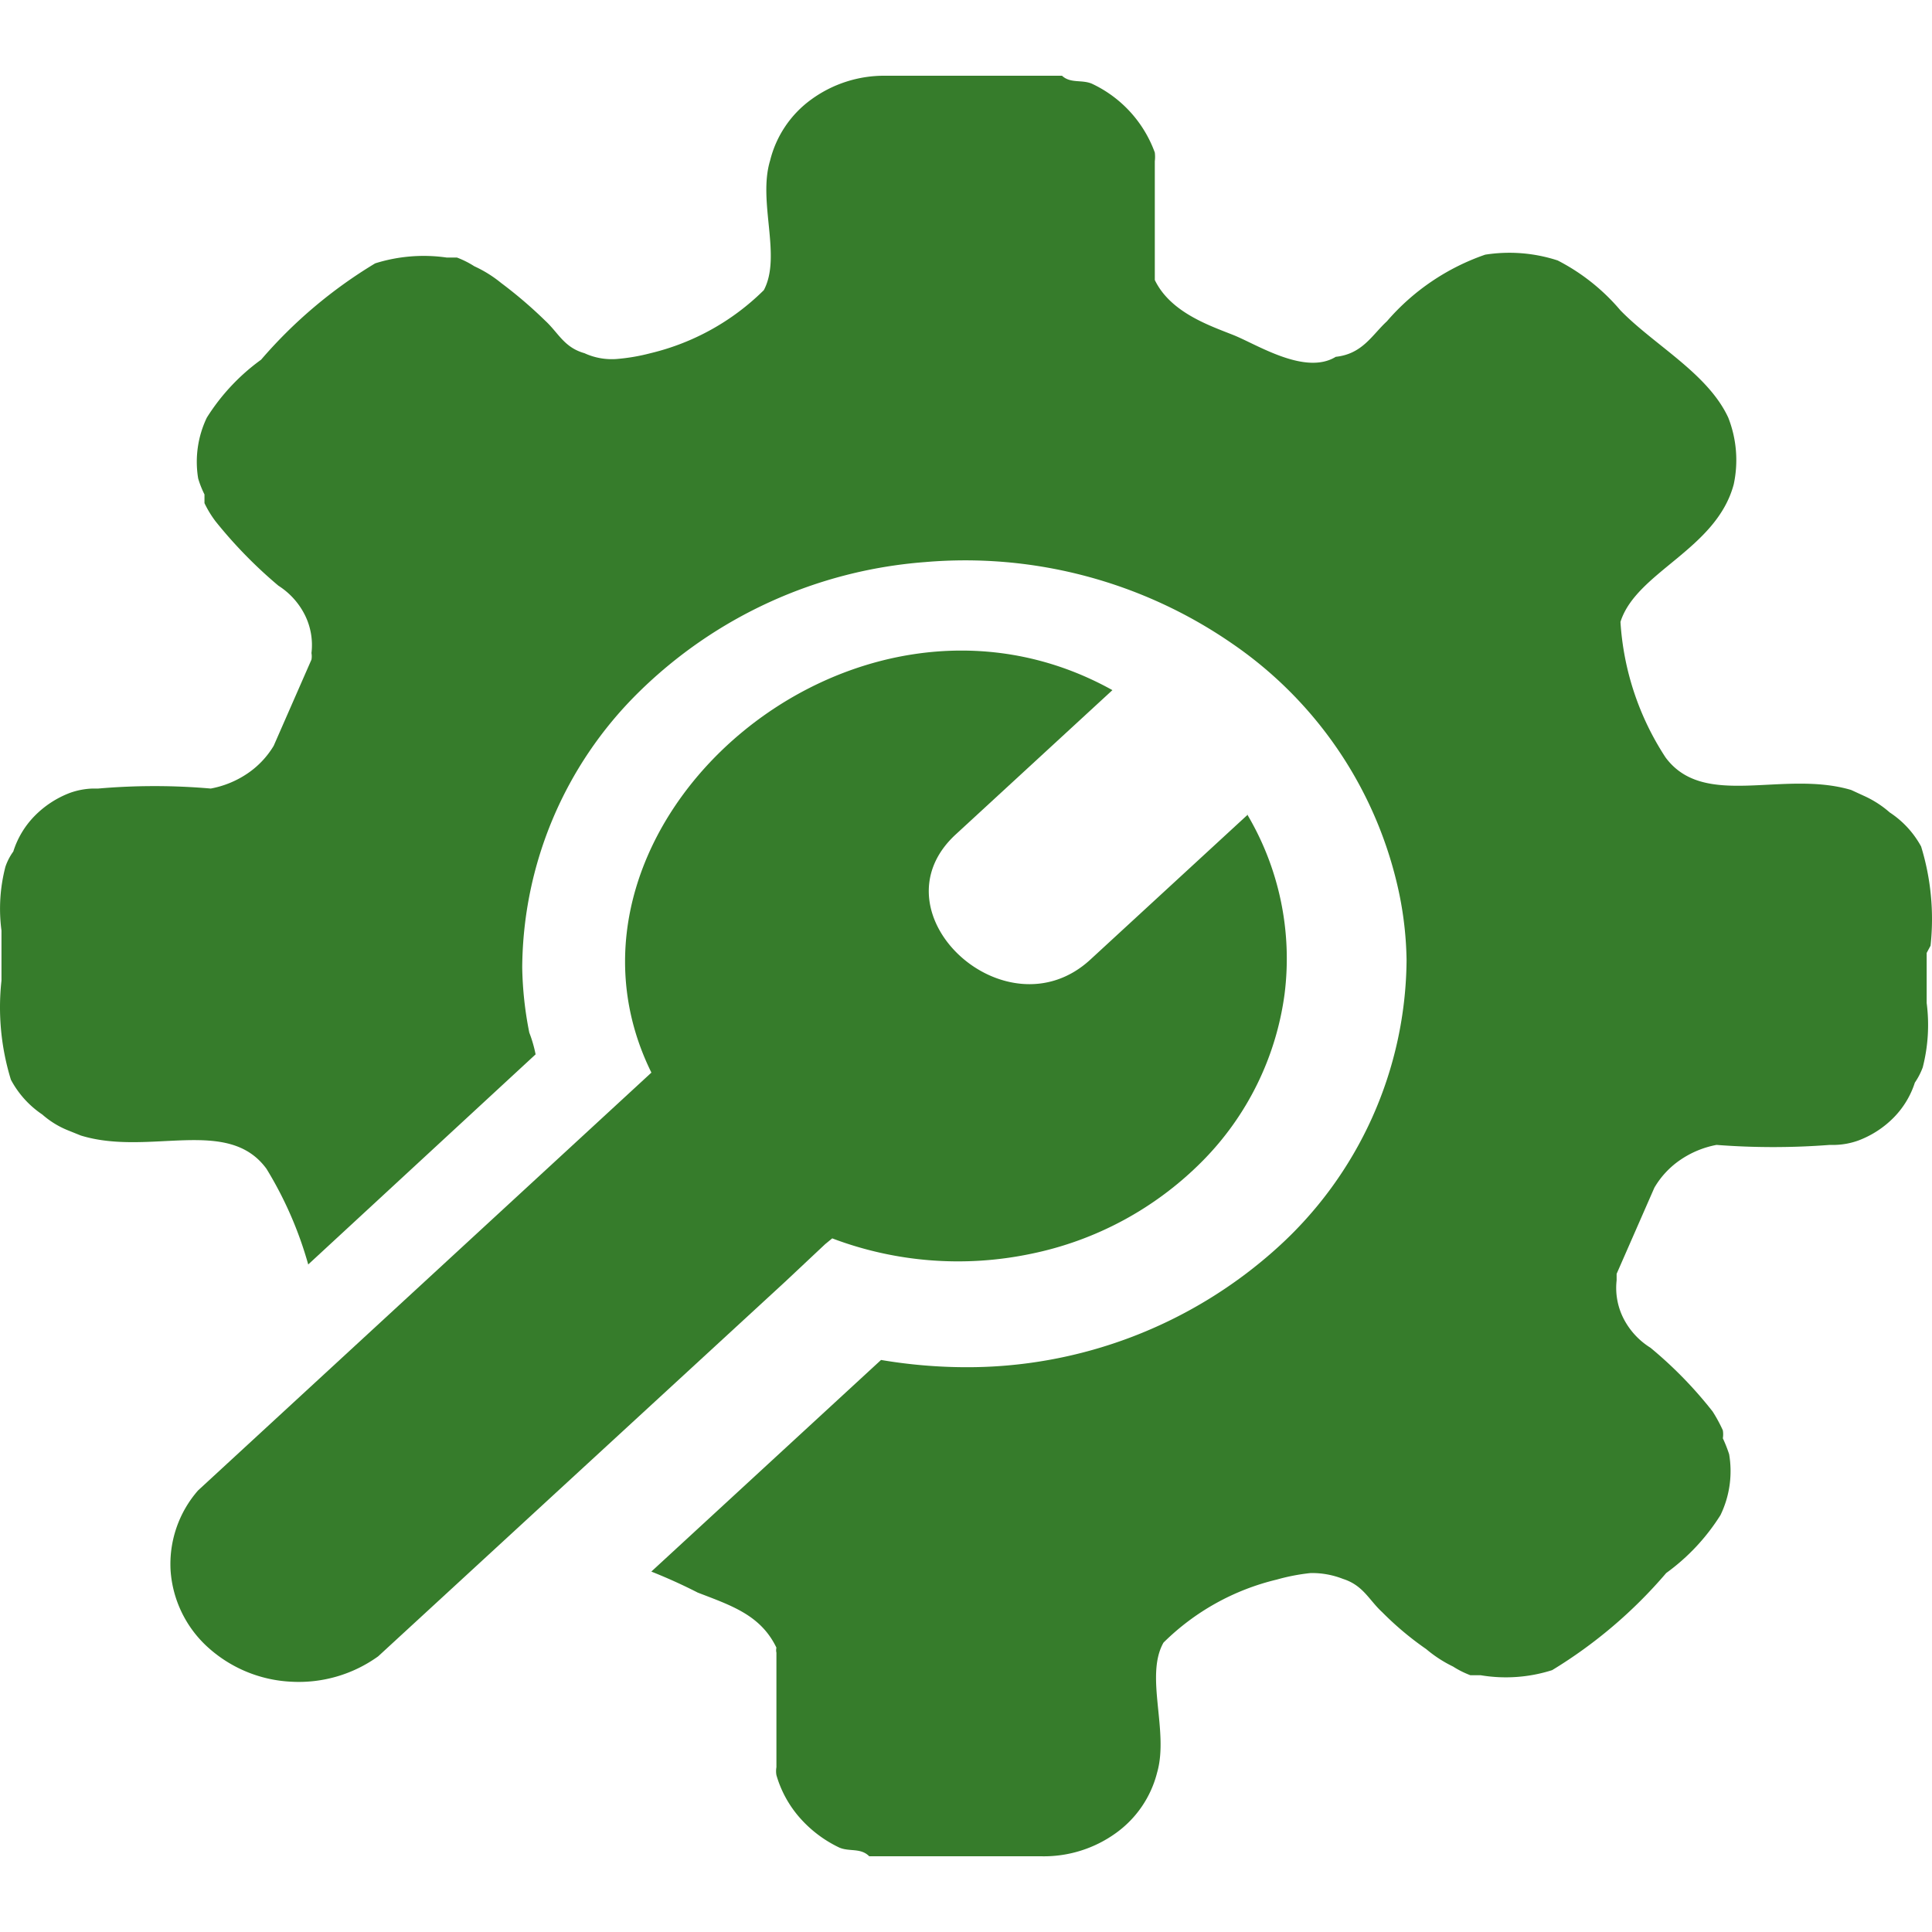 <svg xmlns="http://www.w3.org/2000/svg" xmlns:xlink="http://www.w3.org/1999/xlink" width="80" height="80" viewBox="0 0 80 80">
  <defs>
    <clipPath id="clip-path">
      <rect id="Rechteck_1" data-name="Rechteck 1" width="80" height="80" fill="#e67575"/>
    </clipPath>
    <clipPath id="clip-fully-supported">
      <rect width="80" height="80"/>
    </clipPath>
  </defs>
  <g id="fully-supported" clip-path="url(#clip-fully-supported)">
    <g id="Gruppe_maskieren_3" data-name="Gruppe maskieren 3" clip-path="url(#clip-path)">
      <g id="fully-supported-2" data-name="fully-supported" transform="translate(0 3.136)">
        <path id="Pfad_7" data-name="Pfad 7" d="M79.94,36.024a10.227,10.227,0,0,0-.391-4.109,3.944,3.944,0,0,0-1.3-1.41,4.26,4.26,0,0,0-1.075-.69l-.521-.24c-2.834-.84-6.092.81-7.688-1.35A11.551,11.551,0,0,1,67.1,22.616c.651-2.07,3.974-3,4.691-5.7a4.8,4.8,0,0,0-.228-2.76c-.847-1.83-3.062-3-4.463-4.439A8.474,8.474,0,0,0,64.5,7.649a6.447,6.447,0,0,0-3-.24,9.438,9.438,0,0,0-4.072,2.76c-.619.57-1.01,1.35-2.117,1.47-1.271.78-3.258-.51-4.235-.9s-2.606-.93-3.258-2.28V3.54a1.47,1.47,0,0,0,0-.36A5.048,5.048,0,0,0,45.213.33c-.424-.18-.88,0-1.238-.33h-7.33a5.123,5.123,0,0,0-3.051.982,4.435,4.435,0,0,0-1.705,2.528c-.521,1.71.489,3.959-.261,5.369a9.956,9.956,0,0,1-4.691,2.61,8.1,8.1,0,0,1-1.4.24,2.694,2.694,0,0,1-1.336-.24c-.847-.24-1.075-.84-1.629-1.35a18.39,18.39,0,0,0-1.824-1.56,5.127,5.127,0,0,0-1.108-.69,3.82,3.82,0,0,0-.717-.36H18.5a6.7,6.7,0,0,0-2.965.24,19.462,19.462,0,0,0-4.723,3.989,8.608,8.608,0,0,0-2.248,2.4,4.232,4.232,0,0,0-.358,2.52,4.078,4.078,0,0,0,.261.66v.36a4.353,4.353,0,0,0,.456.75,19.009,19.009,0,0,0,2.606,2.669,3.071,3.071,0,0,1,1.1,1.222,2.787,2.787,0,0,1,.268,1.568.772.772,0,0,1,0,.27l-1.564,3.569a3.647,3.647,0,0,1-1.091,1.15,4.014,4.014,0,0,1-1.515.62,26.842,26.842,0,0,0-4.658,0H3.84a3.08,3.08,0,0,0-.945.18,4.082,4.082,0,0,0-1.474.968A3.675,3.675,0,0,0,.55,32.125a2.351,2.351,0,0,0-.326.63,6.893,6.893,0,0,0-.163,2.64v2.07a10.172,10.172,0,0,0,.391,4.109,4,4,0,0,0,1.3,1.44,3.685,3.685,0,0,0,1.075.66l.521.21c2.834.87,6.092-.81,7.688,1.38a15.714,15.714,0,0,1,1.727,3.959l9.415-8.7a5.393,5.393,0,0,0-.261-.9,14.905,14.905,0,0,1-.293-2.7,16.14,16.14,0,0,1,4.8-11.372A18.93,18.93,0,0,1,38.3,20.139a19.448,19.448,0,0,1,12.731,3.381,16.712,16.712,0,0,1,6.919,10.4,14.631,14.631,0,0,1,.293,2.7,16.209,16.209,0,0,1-5.362,11.92,19.138,19.138,0,0,1-12.946,4.937,21.362,21.362,0,0,1-3.453-.3L26.97,61.94q.984.39,1.922.87c1.4.54,2.606.93,3.258,2.28a.47.47,0,0,0,0,.21v4.739a.966.966,0,0,0,0,.33,4.607,4.607,0,0,0,.958,1.754,5.082,5.082,0,0,0,1.648,1.246c.424.18.88,0,1.238.36h7.167a5.093,5.093,0,0,0,3.048-.963,4.409,4.409,0,0,0,1.708-2.516c.489-1.71-.521-3.989.261-5.369a9.956,9.956,0,0,1,4.691-2.61,8.257,8.257,0,0,1,1.4-.27,3.5,3.5,0,0,1,1.336.24c.847.27,1.075.87,1.629,1.38a12.9,12.9,0,0,0,1.824,1.53,5.266,5.266,0,0,0,1.108.72,3.829,3.829,0,0,0,.717.36h.424a6.309,6.309,0,0,0,2.964-.21A19.575,19.575,0,0,0,68.994,62a8.609,8.609,0,0,0,2.248-2.4,4.176,4.176,0,0,0,.358-2.519,5.7,5.7,0,0,0-.261-.66,1.018,1.018,0,0,0,0-.33,6.11,6.11,0,0,0-.423-.78,17.114,17.114,0,0,0-2.574-2.64,3.078,3.078,0,0,1-1.118-1.217,2.791,2.791,0,0,1-.283-1.573v-.27l1.564-3.569a3.577,3.577,0,0,1,1.073-1.149,3.943,3.943,0,0,1,1.5-.621,30.6,30.6,0,0,0,4.691,0H76a3.083,3.083,0,0,0,.945-.18,4.056,4.056,0,0,0,1.47-.953,3.648,3.648,0,0,0,.875-1.446,2.9,2.9,0,0,0,.326-.63,7.057,7.057,0,0,0,.163-2.67v-2.07" fill="#367c2b"/>
        <path id="Pfad_8" data-name="Pfad 8" d="M51.663,30.6l-6.515,6c-3.486,3.209-9.057-1.92-5.6-5.159l6.515-6c-10.783-6-24.107,5.669-19.09,15.837l-.26.24L8.2,58.581A4.633,4.633,0,0,0,7.064,61.9,4.723,4.723,0,0,0,8.61,65.076a5.527,5.527,0,0,0,3.45,1.424,5.624,5.624,0,0,0,3.6-1.051L32.507,49.942l1.661-1.56.293-.24a14.713,14.713,0,0,0,8.218.642,13.9,13.9,0,0,0,7.113-3.844,12.106,12.106,0,0,0,3.4-6.919,11.7,11.7,0,0,0-1.562-7.457" fill="#367c2b"/>
      </g>
    </g>
  </g>
</svg>
